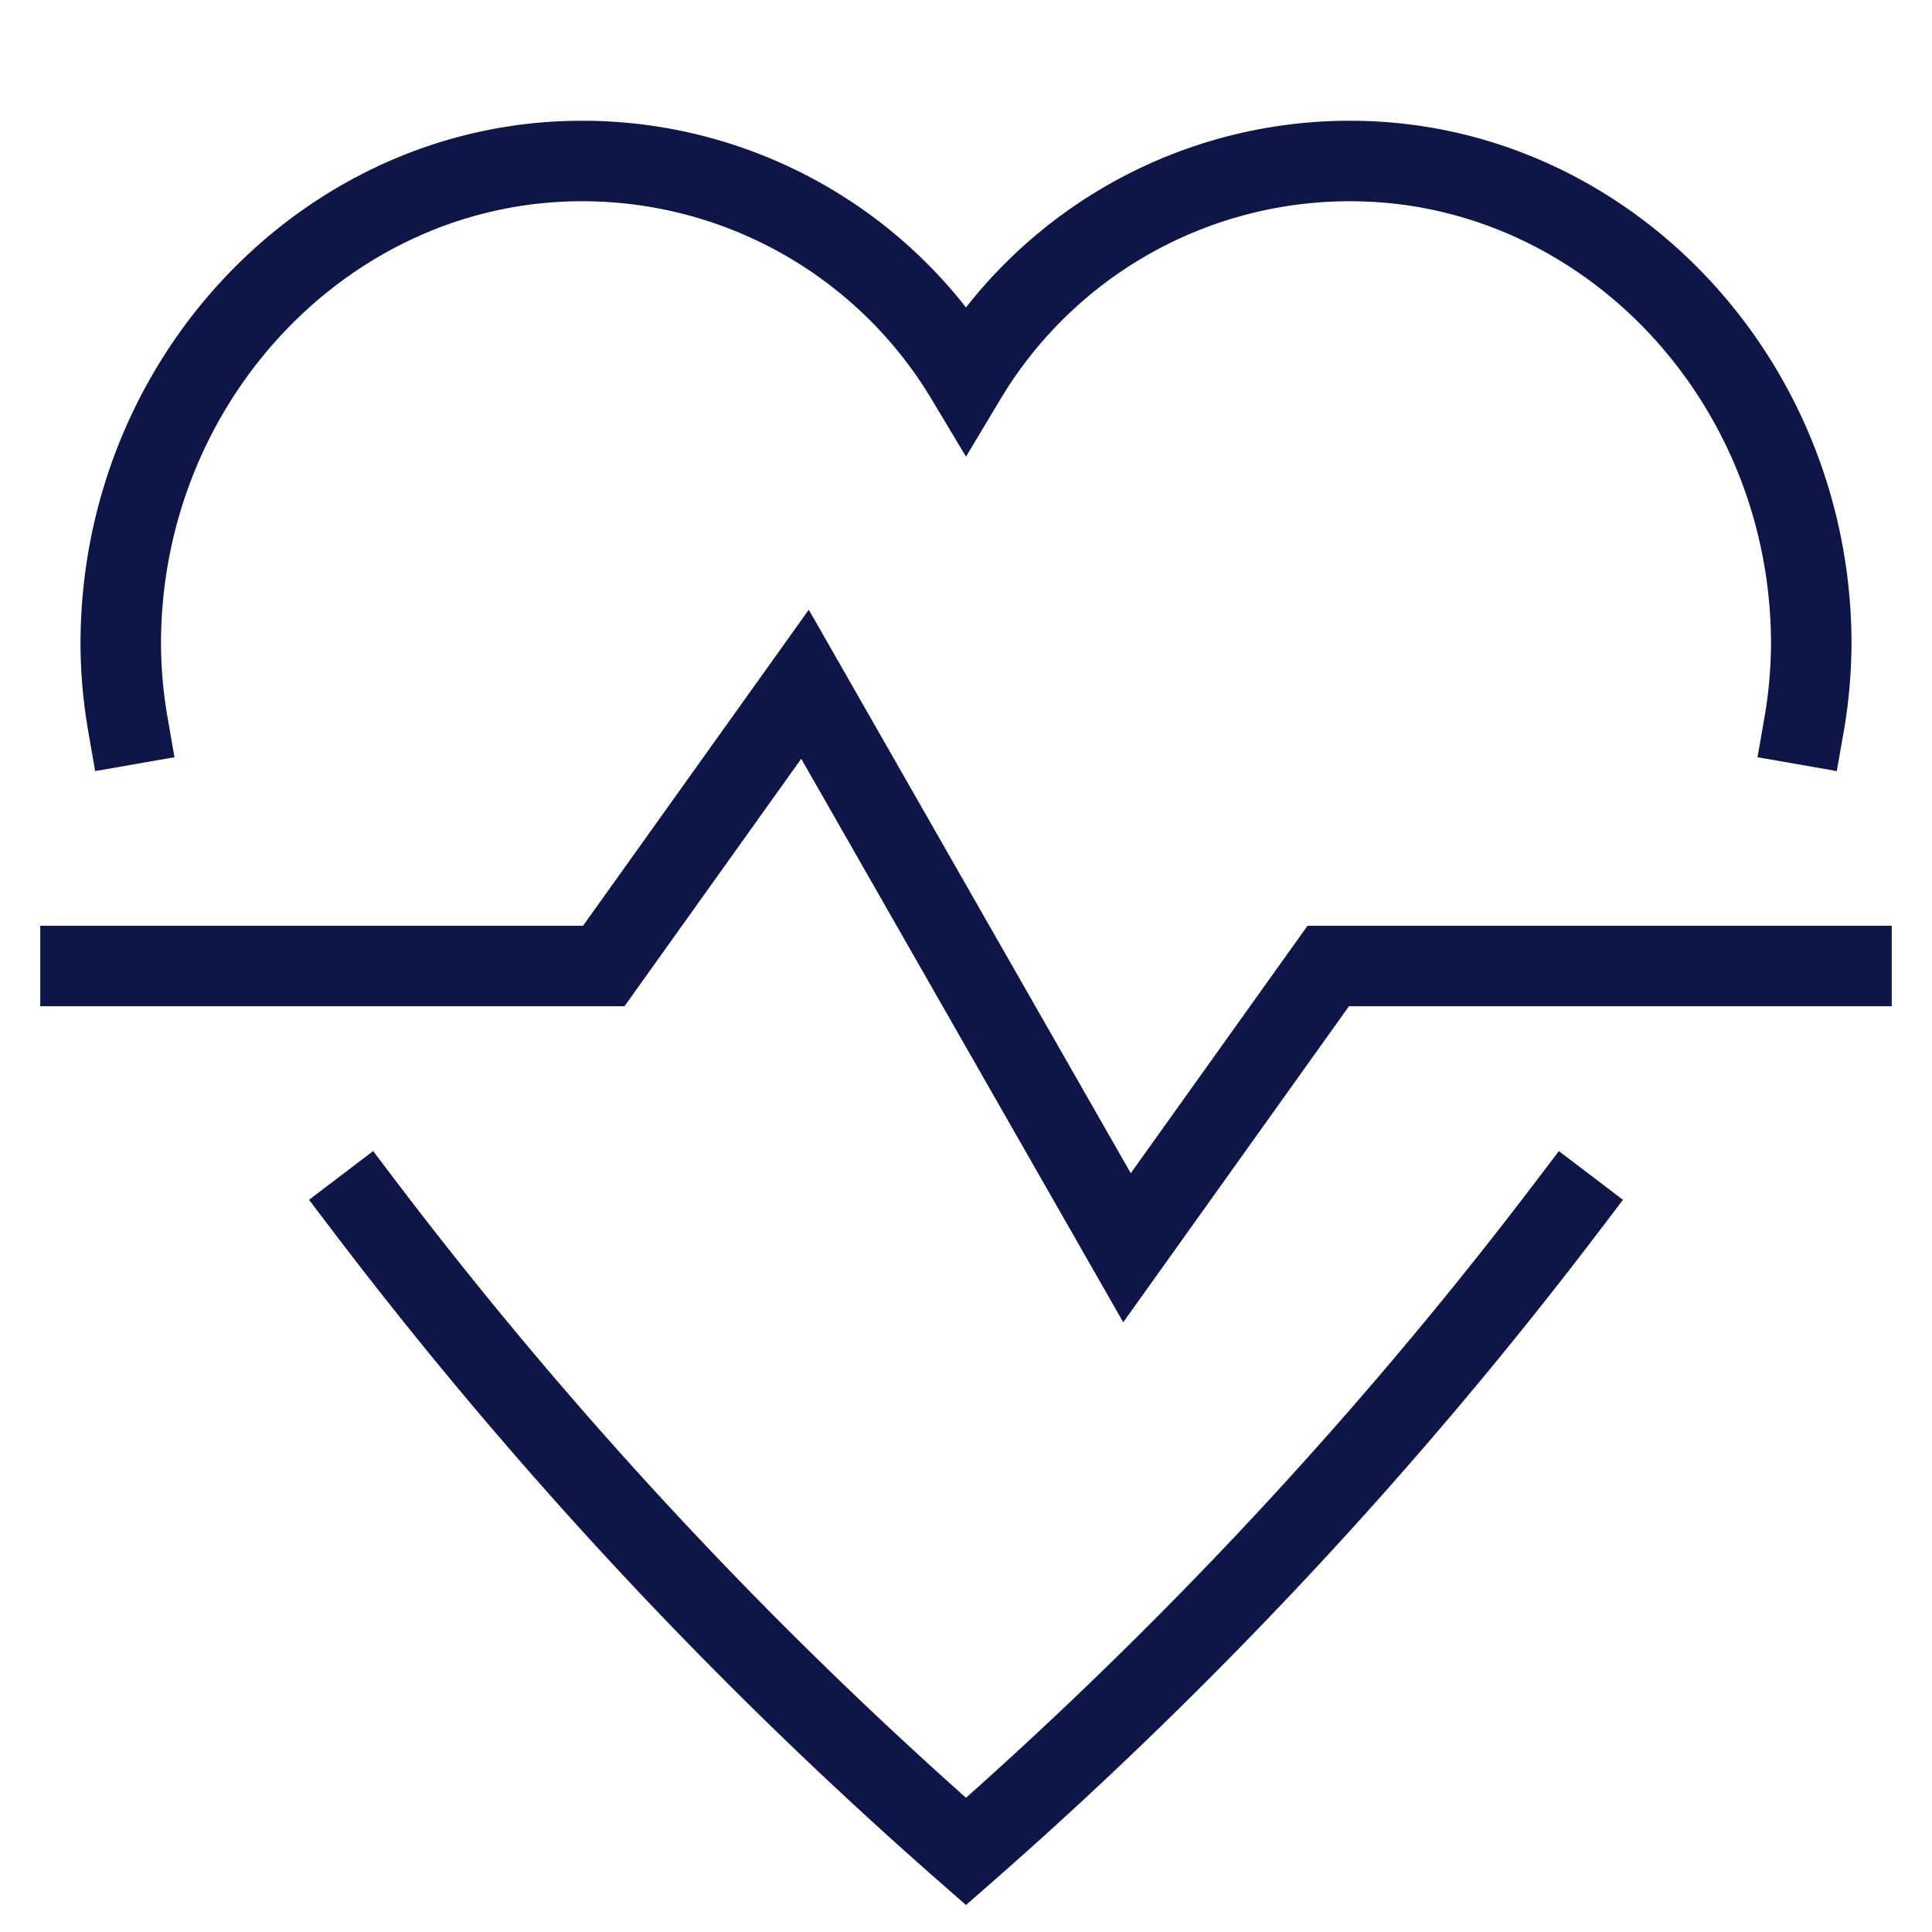 <svg xmlns="http://www.w3.org/2000/svg" width="48" height="48" viewBox="0 0 48 48"><g class="nc-icon-wrapper" fill="#0e1647" stroke-linecap="square" stroke-linejoin="miter" stroke-miterlimit="10"><polyline data-color="color-2" points="2 24 15 24 20 17 28 31 33 24 46 24" fill="none" stroke="#0e1647" stroke-width="2"></polyline> <path d="M44.822,18A11.942,11.942,0,0,0,45,16C45,9.4,39.845,4,33.545,4A11.111,11.111,0,0,0,24,9.4,11.111,11.111,0,0,0,14.455,4C8.155,4,3,9.4,3,16a11.942,11.942,0,0,0,.178,2" fill="none" stroke="#0e1647" stroke-width="2"></path> <path d="M9.079,30A108.926,108.926,0,0,0,24,46,108.926,108.926,0,0,0,38.921,30" fill="none" stroke="#0e1647" stroke-width="2"></path></g></svg>